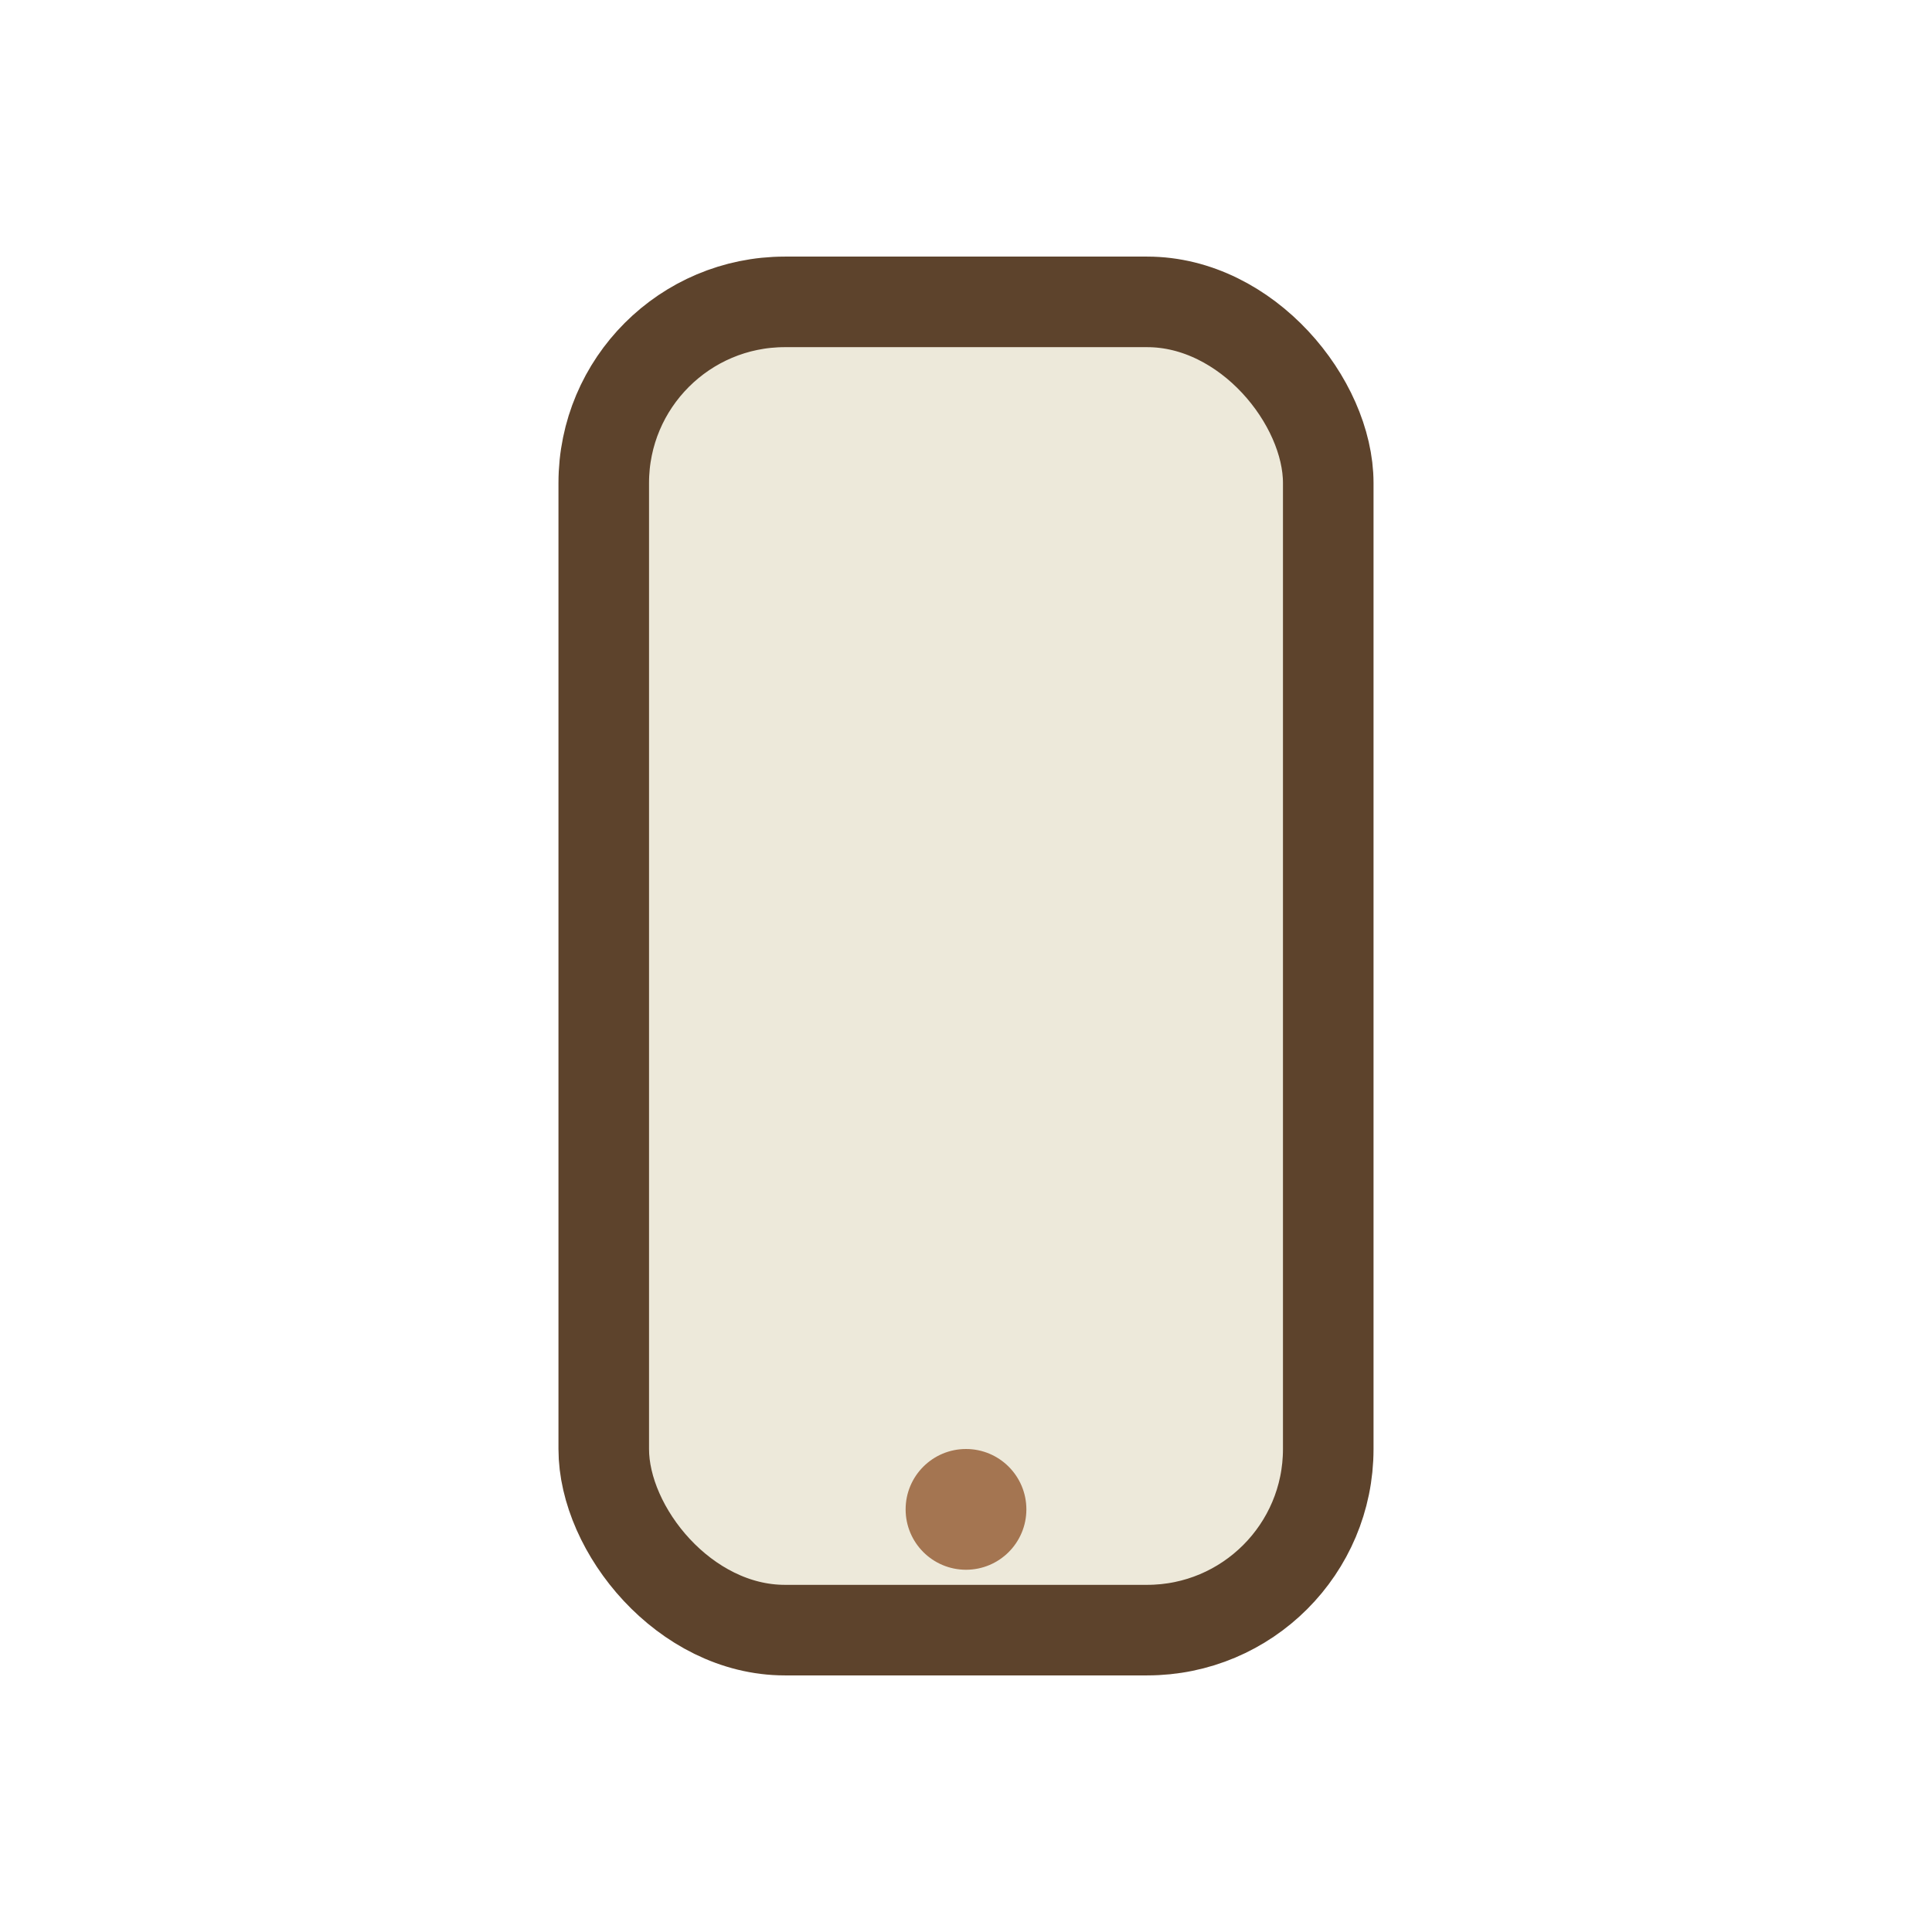 <?xml version="1.0" encoding="UTF-8"?>
<svg xmlns="http://www.w3.org/2000/svg" width="32" height="32" viewBox="0 0 32 32"><rect x="10" y="5" width="12" height="22" rx="3" fill="#EDE9DA" stroke="#5D432C" stroke-width="1.5"/><circle cx="16" cy="25" r="1" fill="#A47551"/></svg>